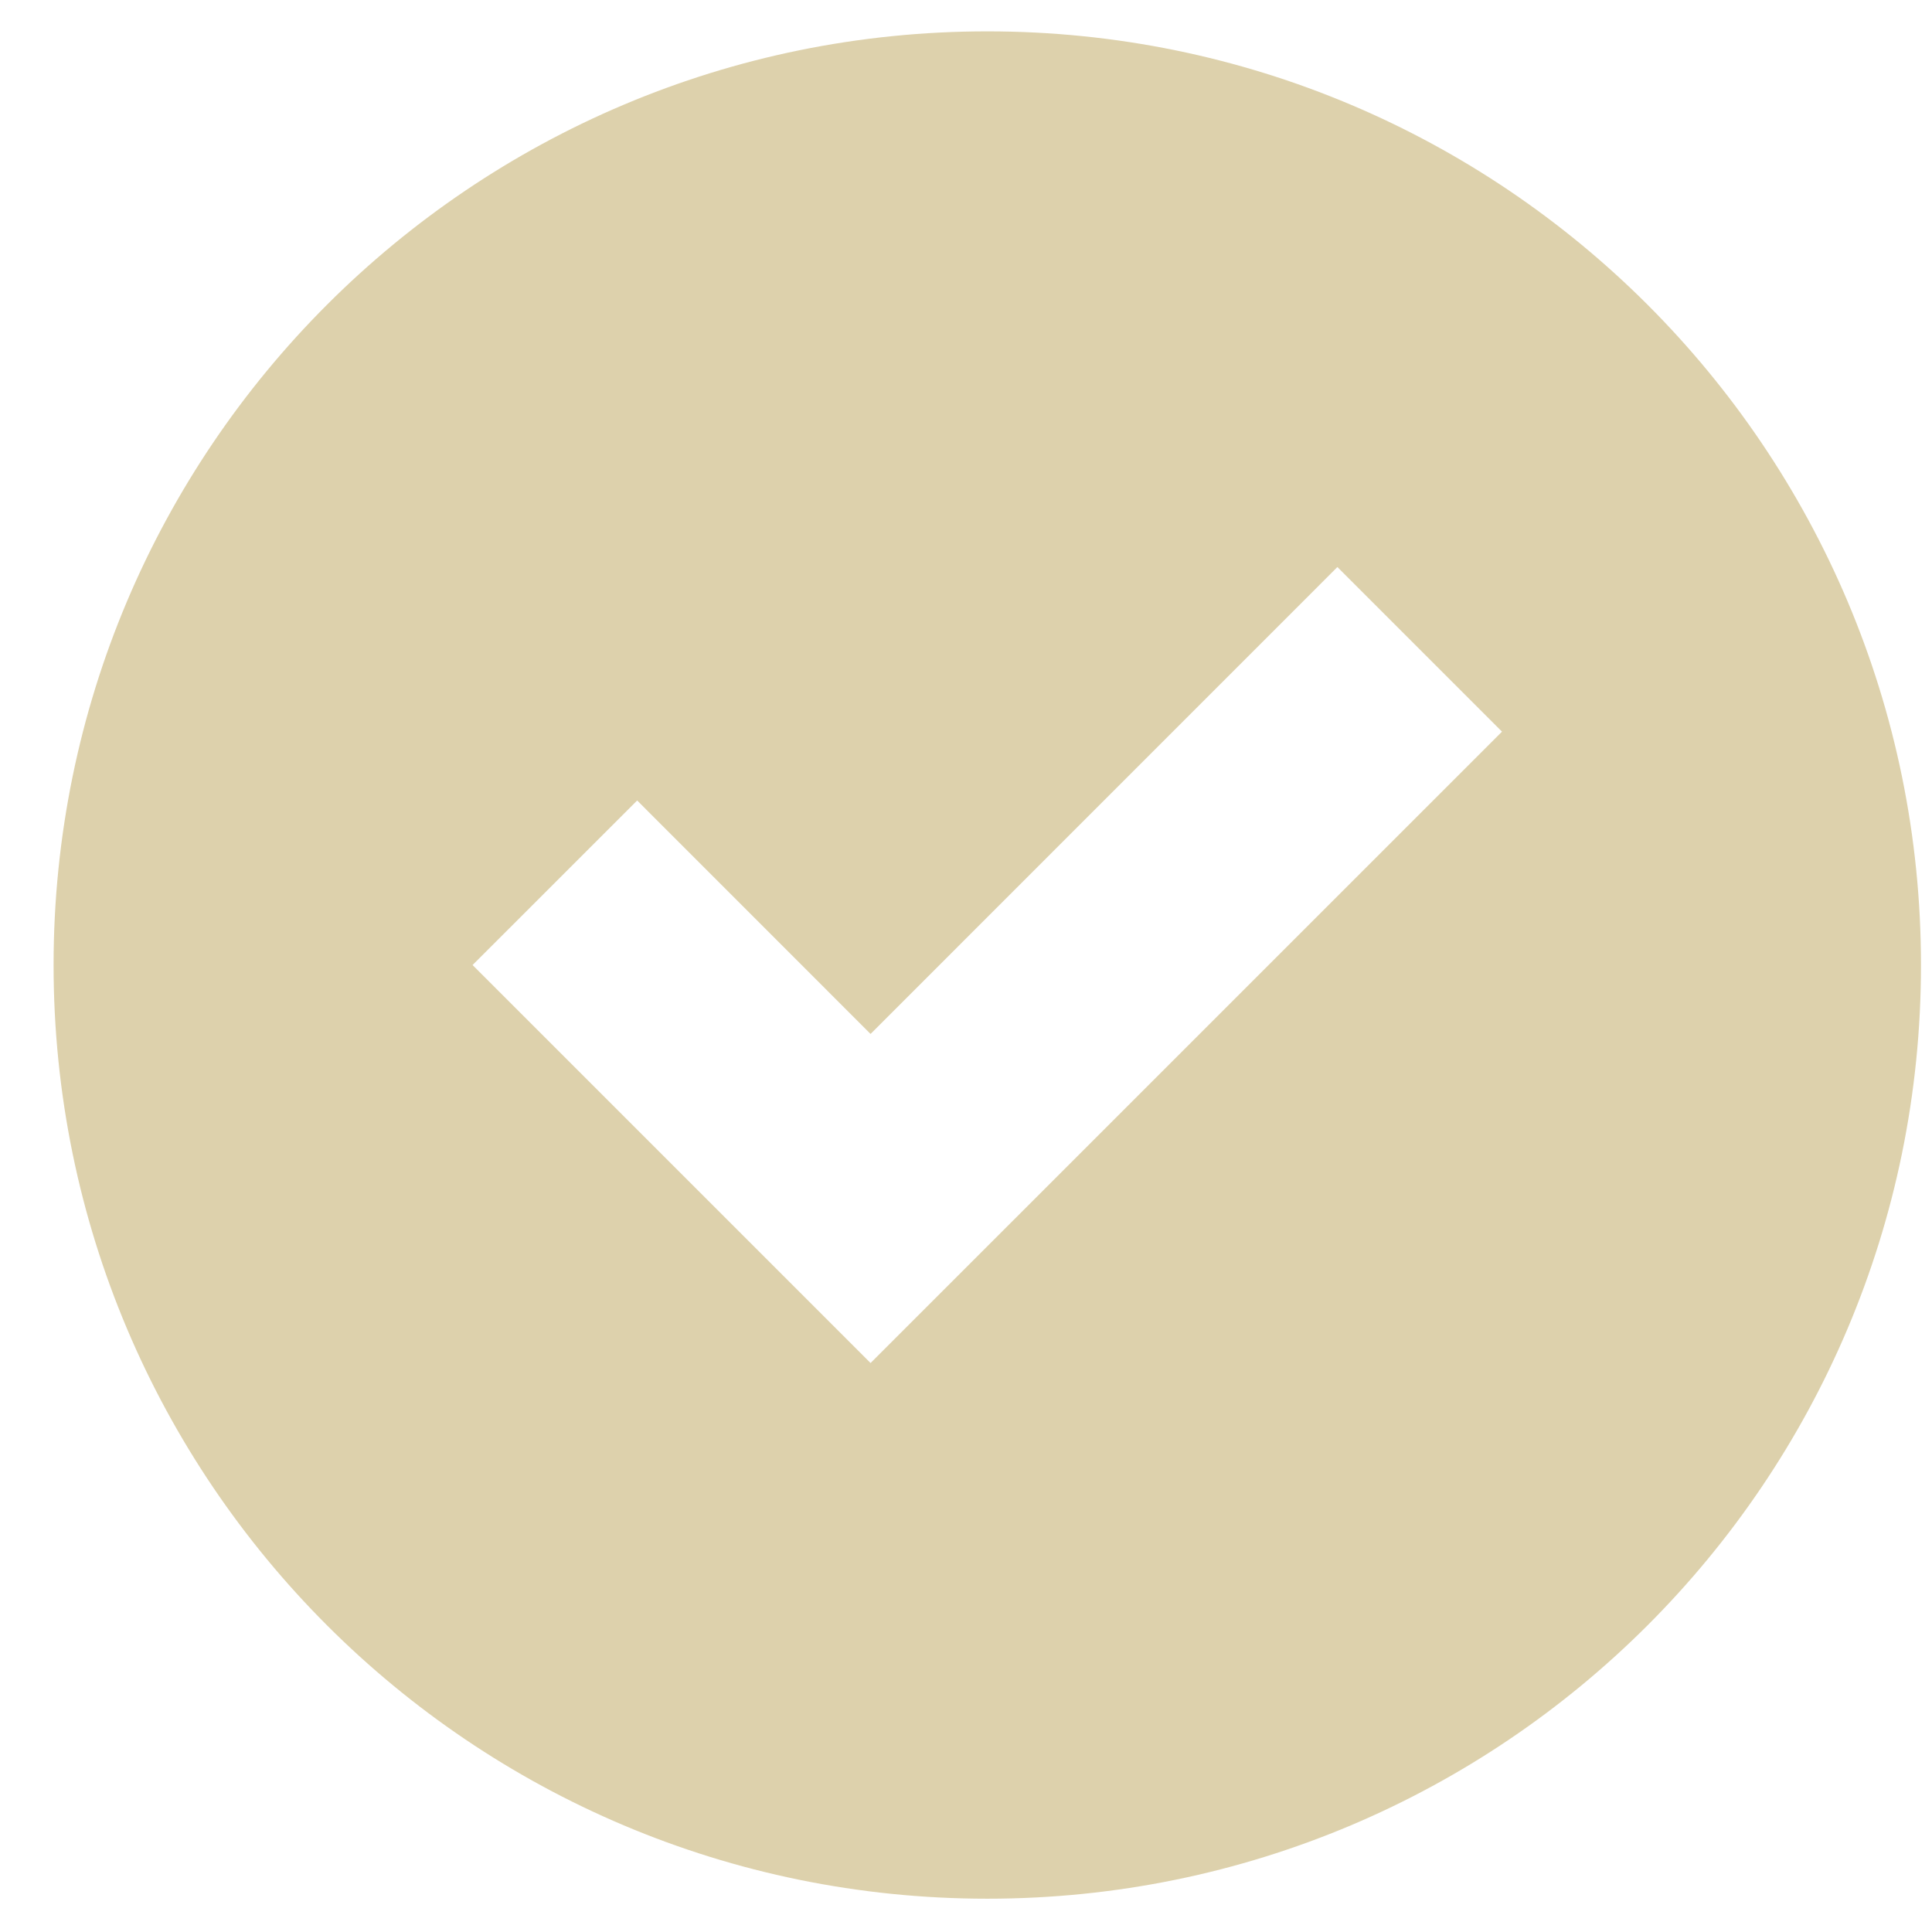 <svg width="30" height="30" viewBox="0 0 30 30" fill="none" xmlns="http://www.w3.org/2000/svg">
<g clip-path="url(#clip0_60_1146)">
<path d="M15.331 0.487C7.32 0.487 0.832 6.975 0.832 14.985C0.832 22.995 7.32 29.483 15.331 29.483C23.341 29.483 29.829 22.995 29.829 14.985C29.829 6.975 23.341 0.487 15.331 0.487ZM20.767 8.805L23.323 11.361L13.518 21.165L7.338 14.985L9.894 12.43L13.518 16.055L20.767 8.805Z" fill="#DDD1AC"/>
</g>
<defs>
<clipPath id="clip0_60_1146">
<rect width="28.996" height="28.996" fill="white" transform="translate(0.832 0.487)"/>
</clipPath>
</defs>
</svg>
